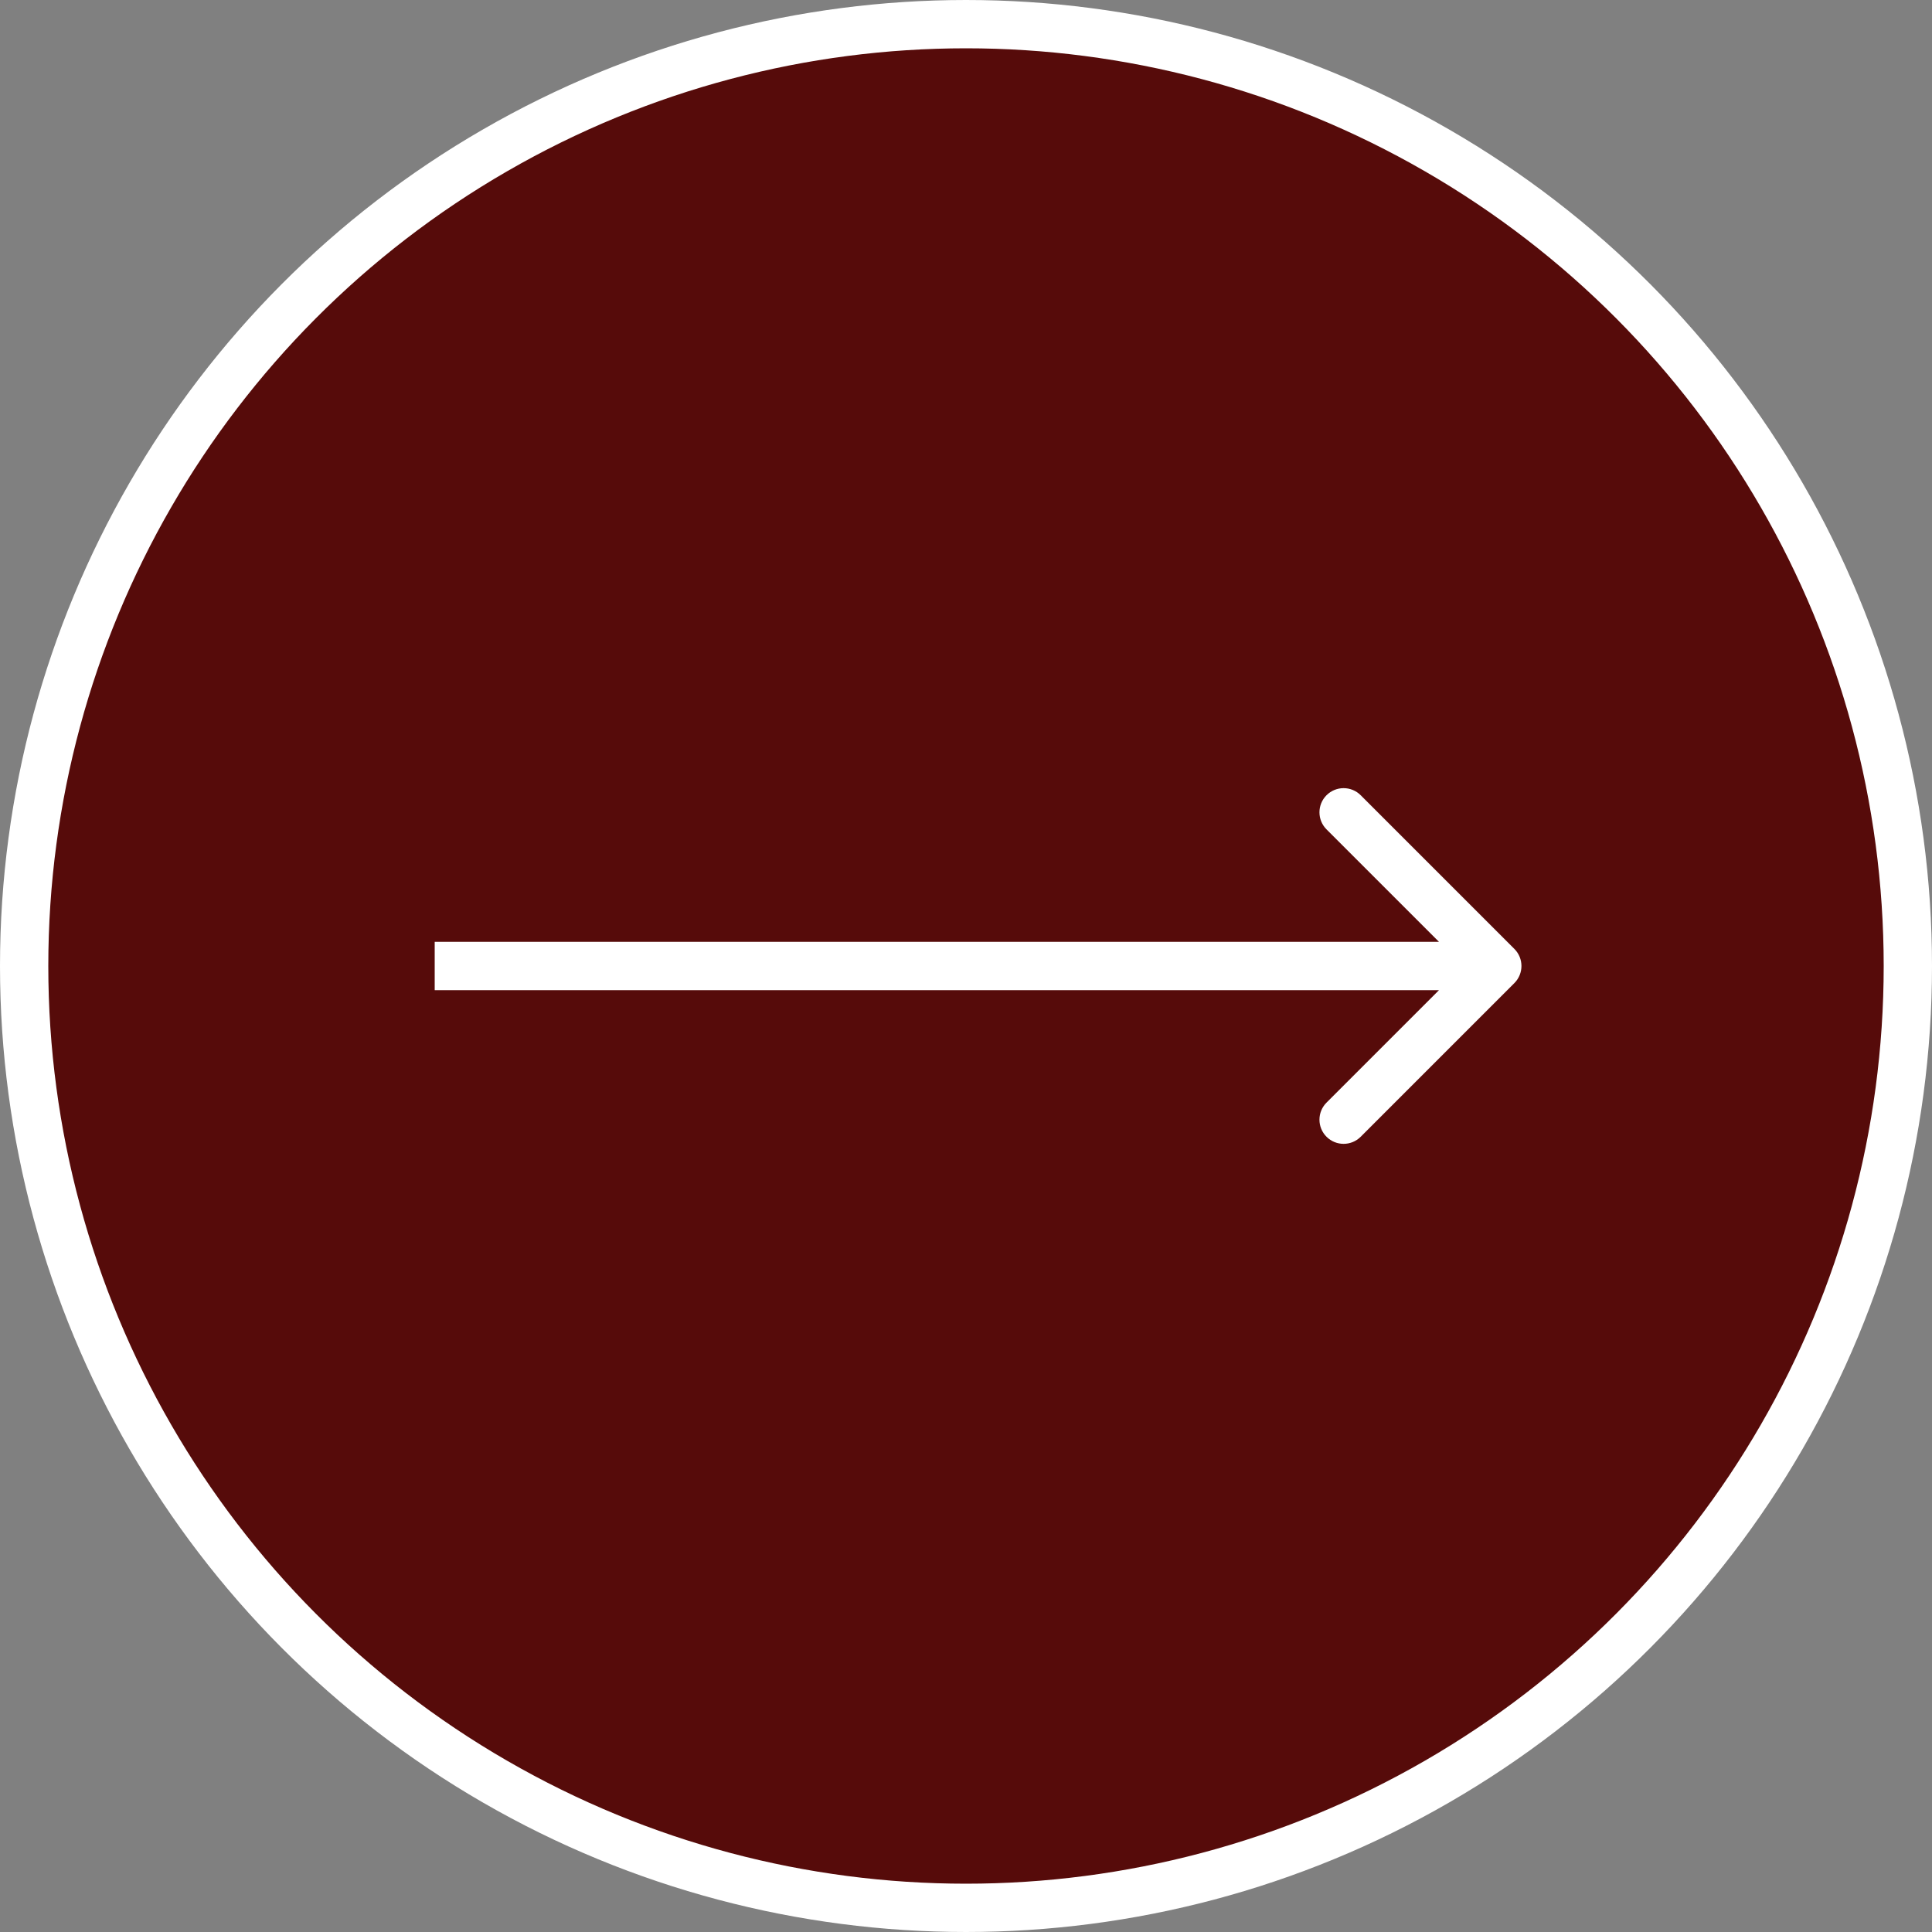<?xml version="1.0" encoding="UTF-8"?> <svg xmlns="http://www.w3.org/2000/svg" width="200" height="200" viewBox="0 0 200 200" fill="none"><rect x="0" y="0" width="200" height="200" fill="#808080" stroke="none"/><circle cx="100" cy="100" r="97.5" fill="#560B0A" stroke="white" stroke-width="5"></circle><path d="M156.768 101.768C157.744 100.791 157.744 99.209 156.768 98.232L140.858 82.322C139.882 81.346 138.299 81.346 137.322 82.322C136.346 83.299 136.346 84.882 137.322 85.858L151.464 100L137.322 114.142C136.346 115.118 136.346 116.701 137.322 117.678C138.299 118.654 139.882 118.654 140.858 117.678L156.768 101.768ZM45 100V102.5H155V100V97.5H45V100Z" fill="white"></path></svg> 